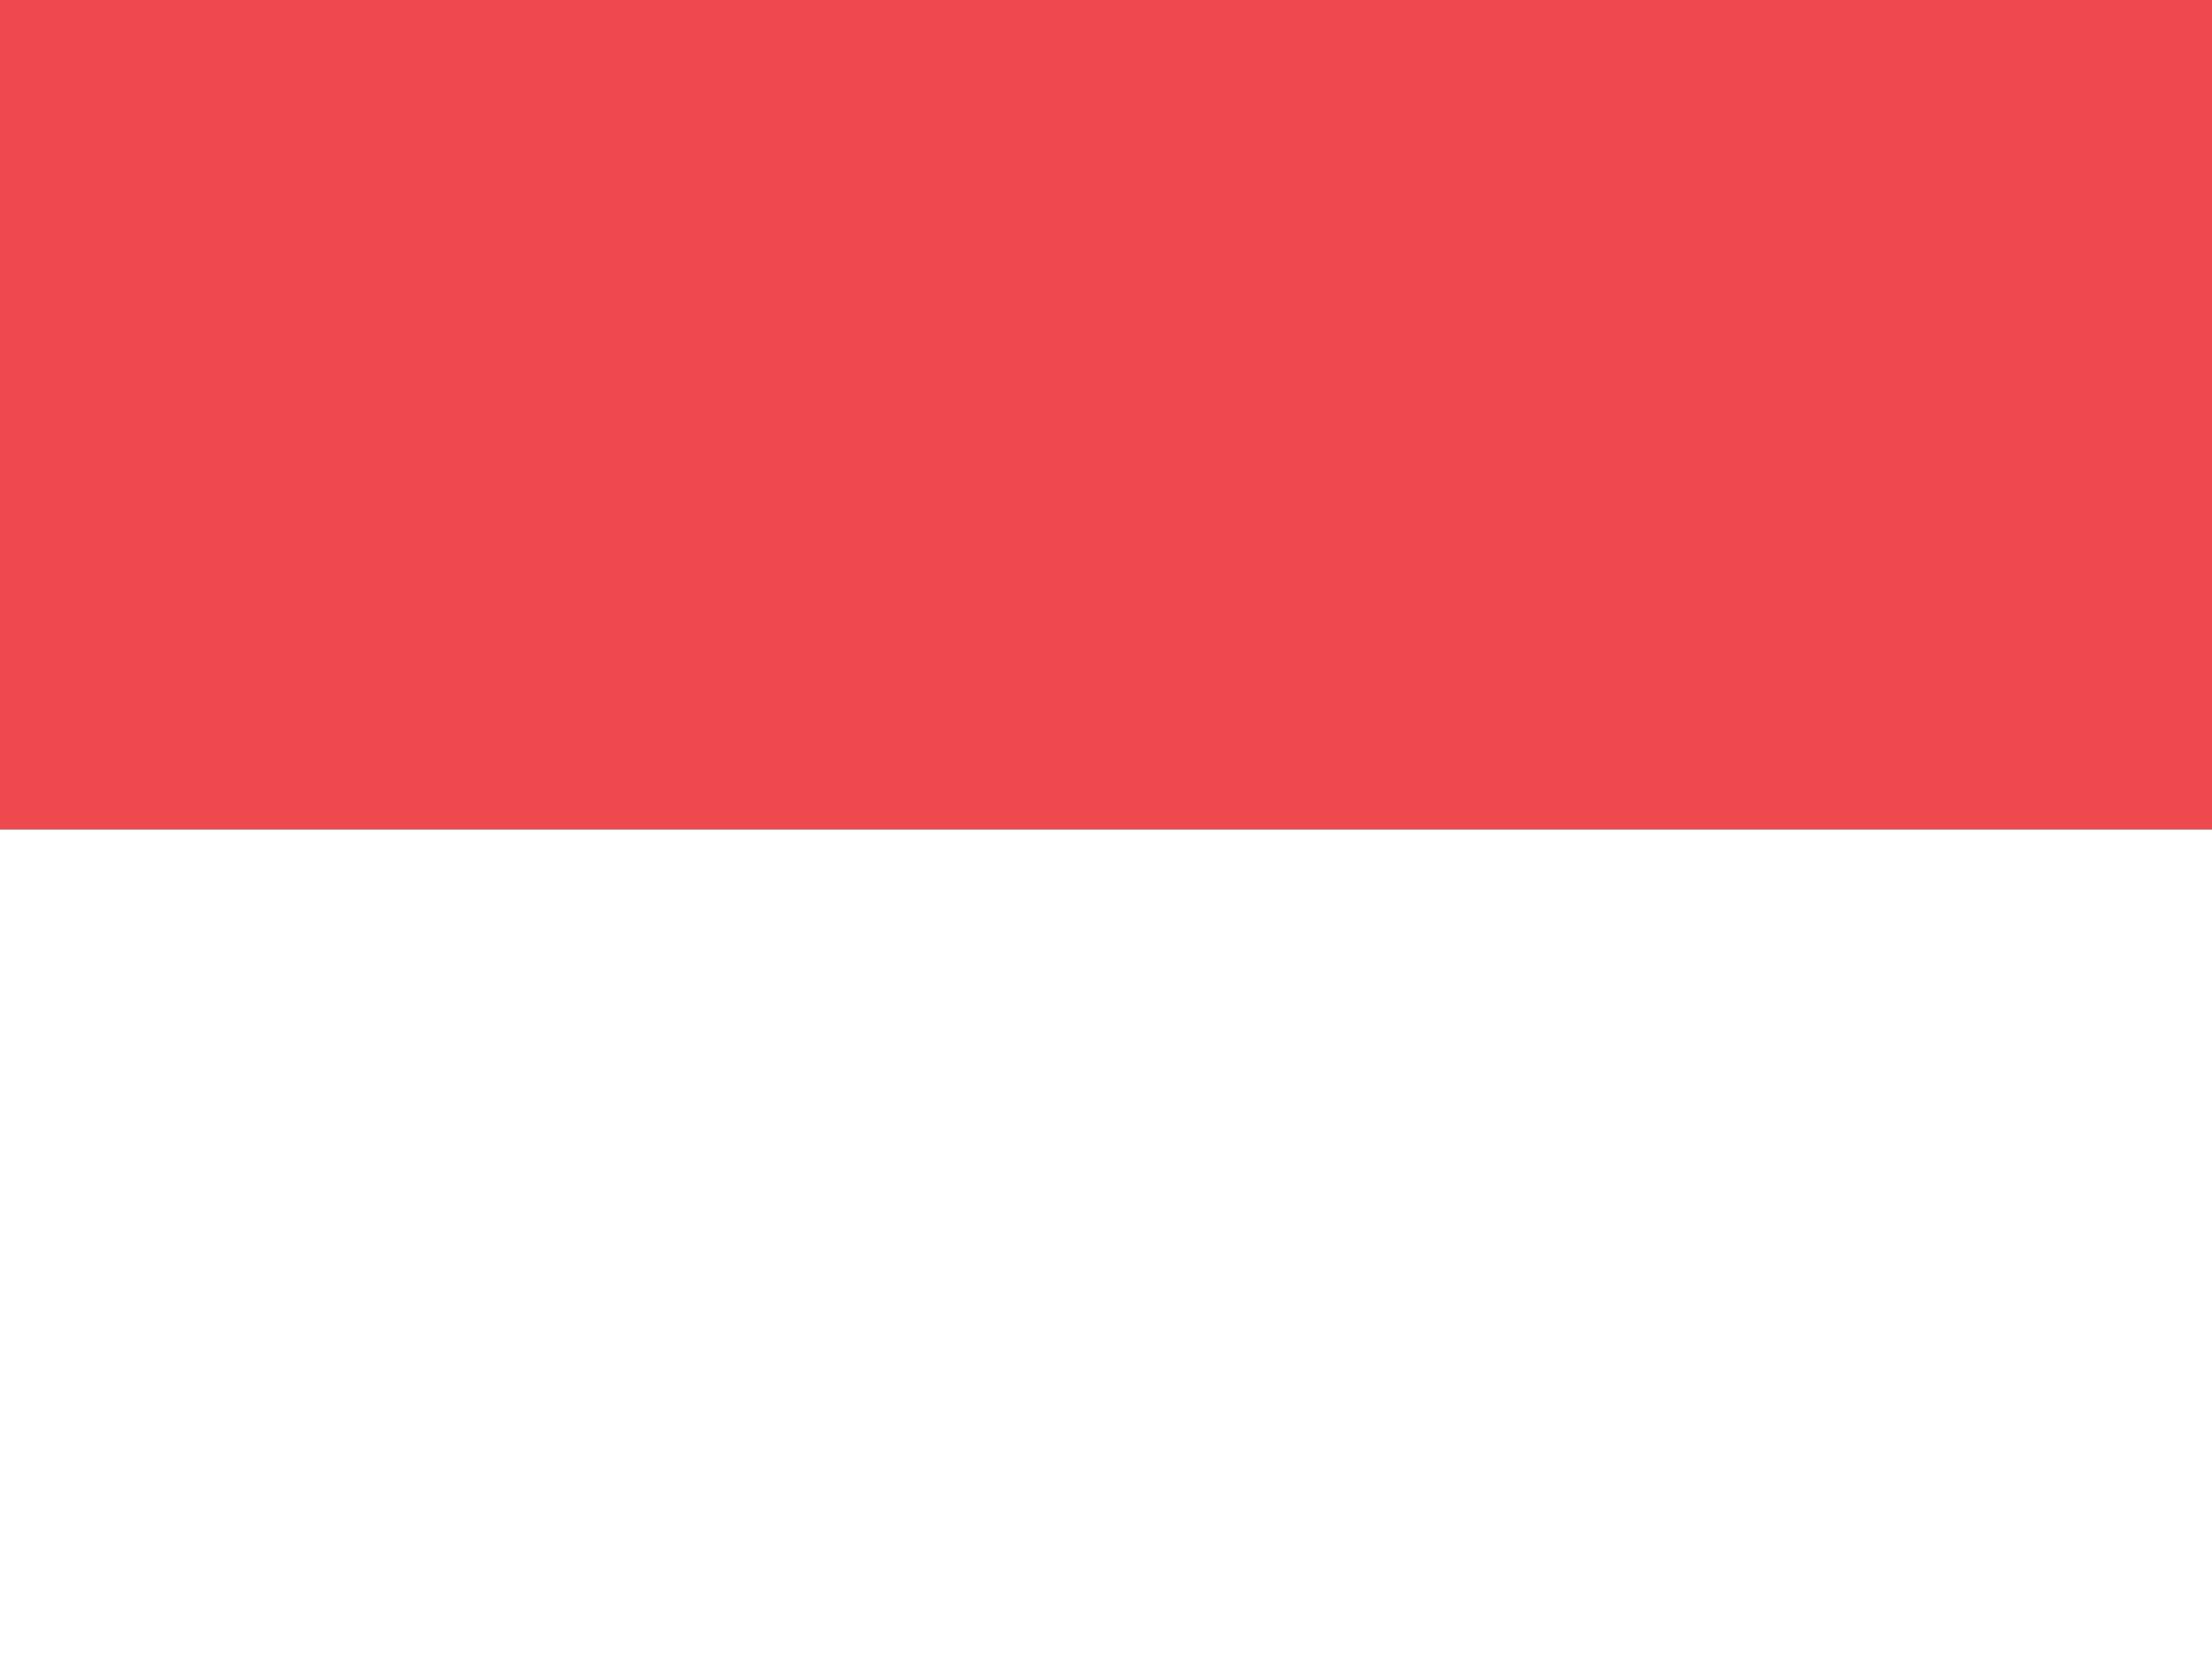 <svg width="80" height="60" viewBox="0 0 80 60" fill="none" xmlns="http://www.w3.org/2000/svg">
<rect x="0" y="0" width="80" height="60" fill="#333333" stroke="none"/>
<g clip-path="url(#clip0_191_5940)">
<path fill-rule="evenodd" clip-rule="evenodd" d="M0 0H80V30H0V0Z" fill="#EF4950"/>
<path fill-rule="evenodd" clip-rule="evenodd" d="M0 30H80V60H0V30Z" fill="white"/>
</g>
<defs>
<clipPath id="clip0_191_5940">
<rect width="80" height="60" fill="white"/>
</clipPath>
</defs>
</svg>
